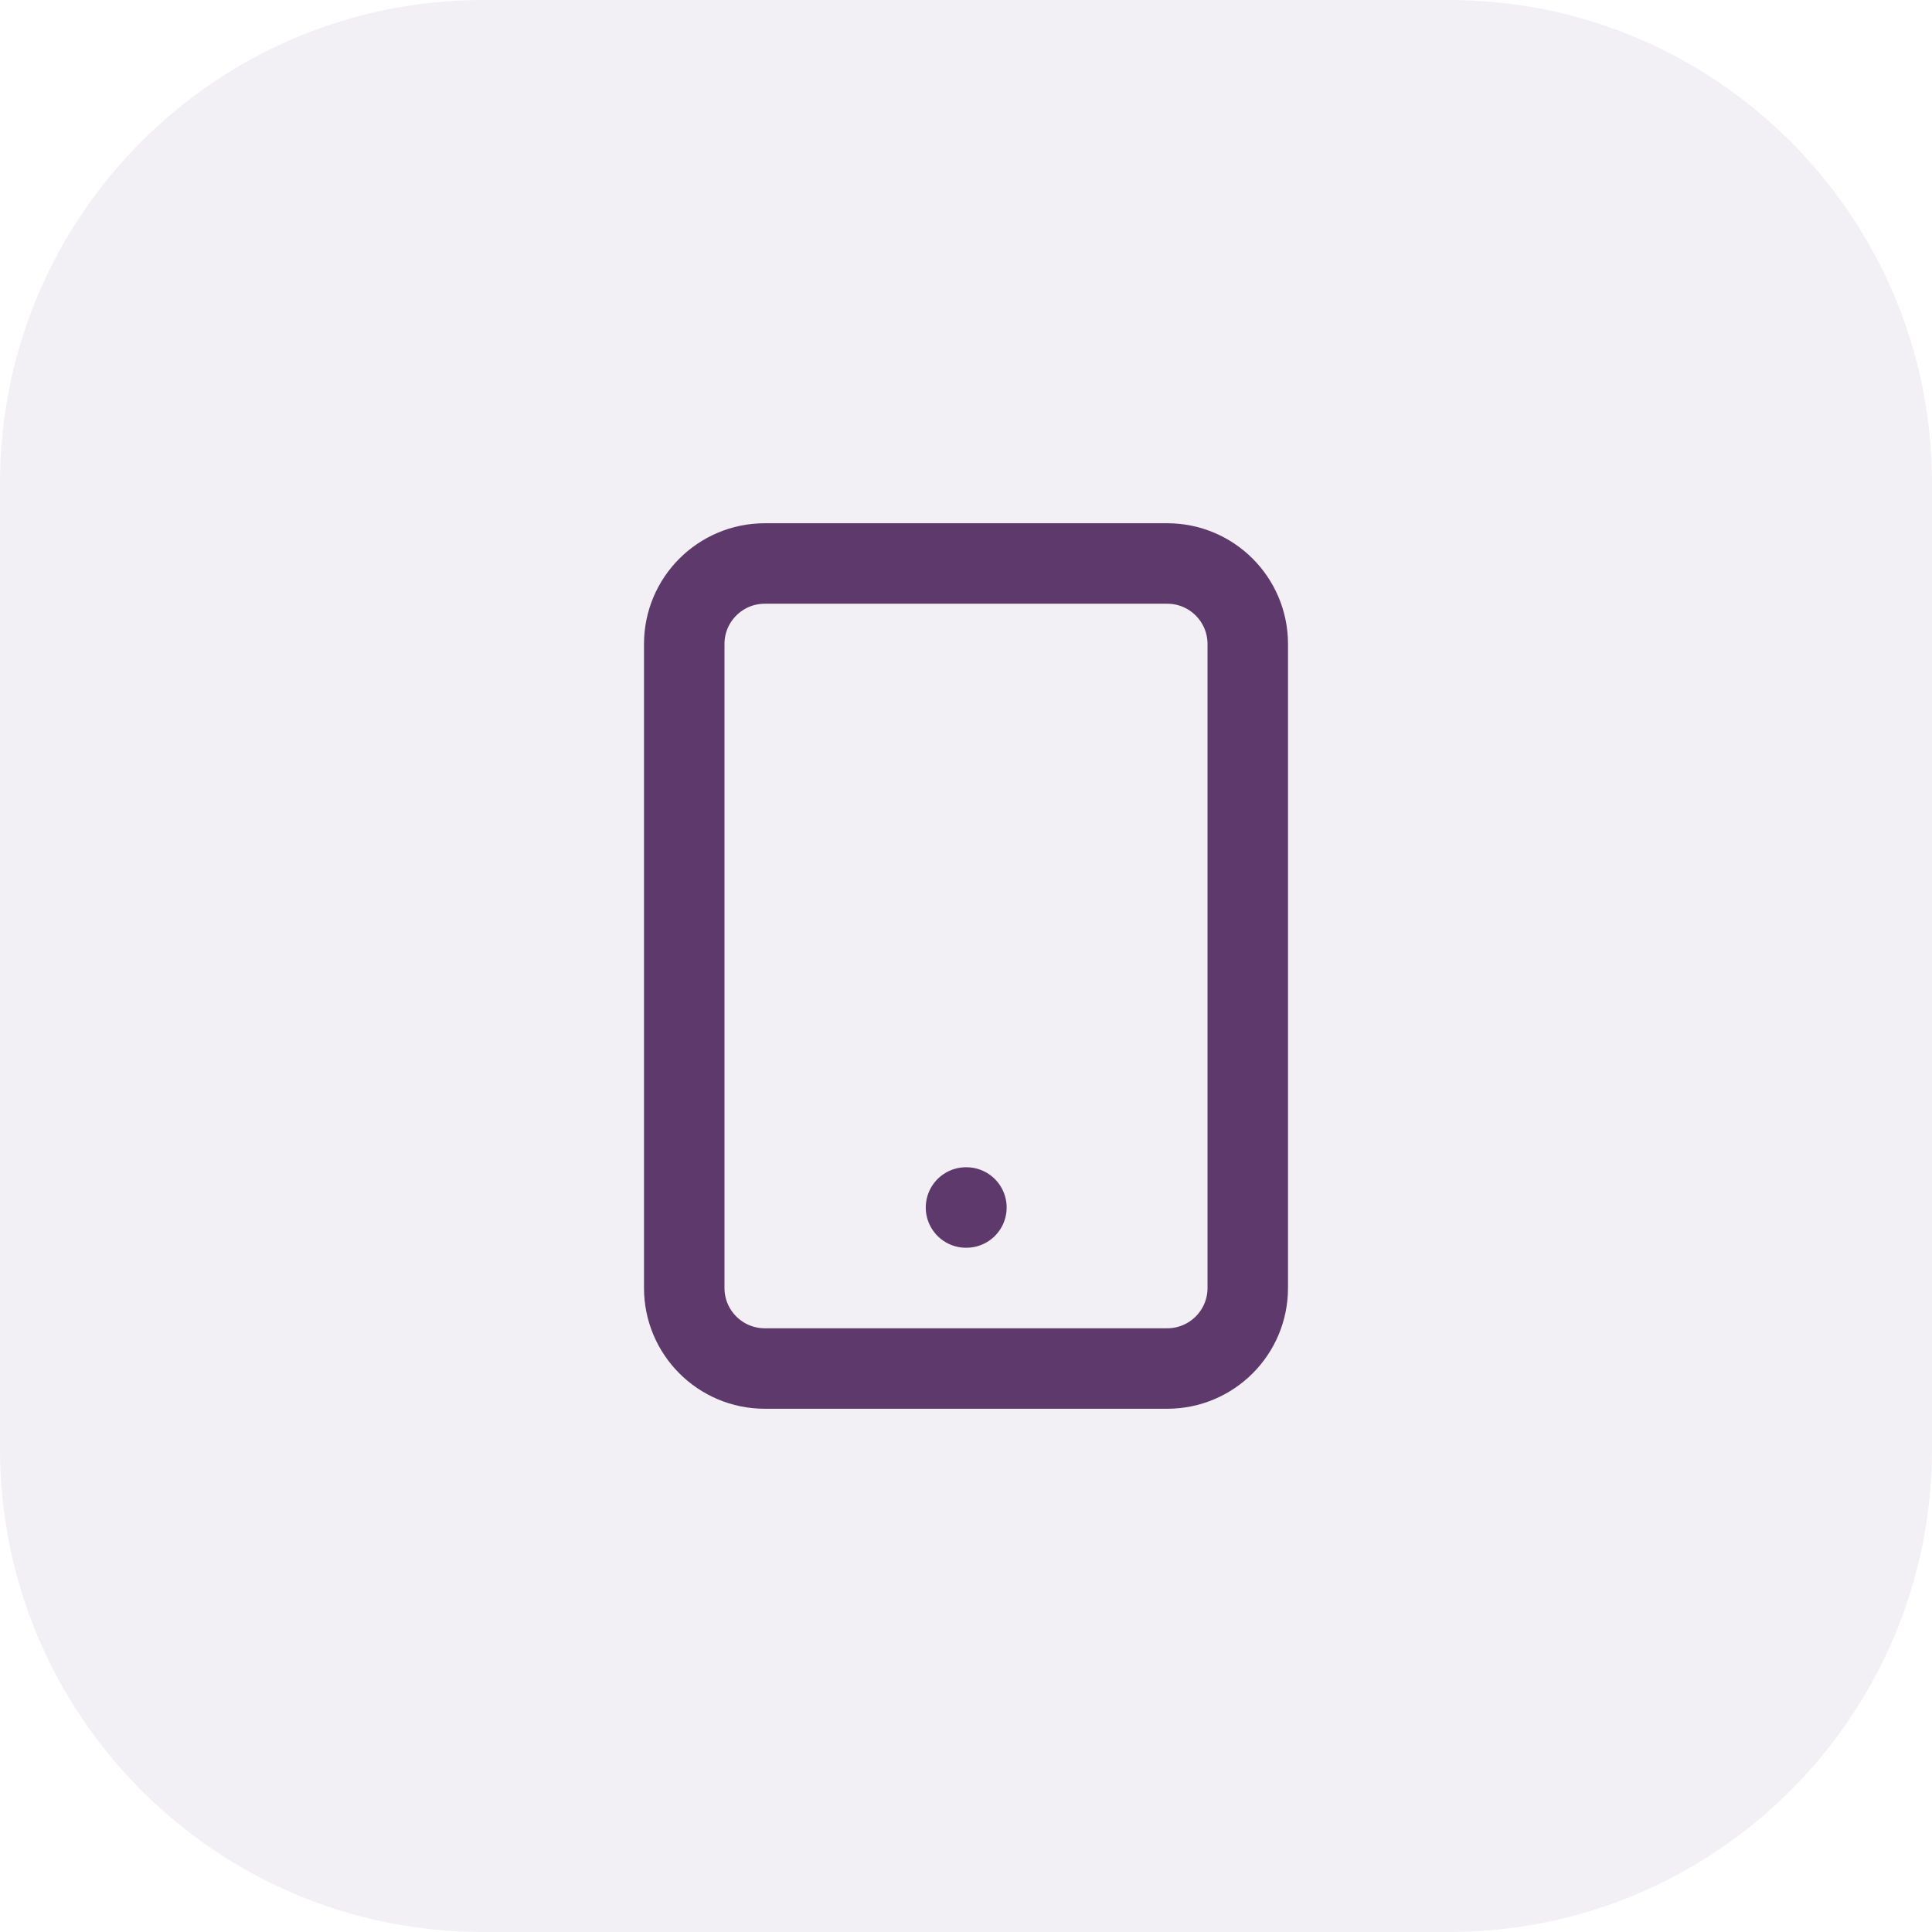<svg width="56" height="56" viewBox="0 0 56 56" fill="none" xmlns="http://www.w3.org/2000/svg">
<path d="M0 14C0 6.268 6.268 0 14 0H42C49.732 0 56 6.268 56 14V42C56 49.732 49.732 56 42 56H14C6.268 56 0 49.732 0 42V14Z" fill="#C2B7C9" fill-opacity="0.2"/>
<path d="M33.833 16.333H22.167C20.878 16.333 19.833 17.378 19.833 18.667V37.333C19.833 38.622 20.878 39.667 22.167 39.667H33.833C35.122 39.667 36.167 38.622 36.167 37.333V18.667C36.167 17.378 35.122 16.333 33.833 16.333Z" stroke="#5D3A6B" stroke-width="2.333" stroke-linecap="round" stroke-linejoin="round"/>
<path d="M28 35H28.012" stroke="#5D3A6B" stroke-width="2.333" stroke-linecap="round" stroke-linejoin="round"/>
</svg>
